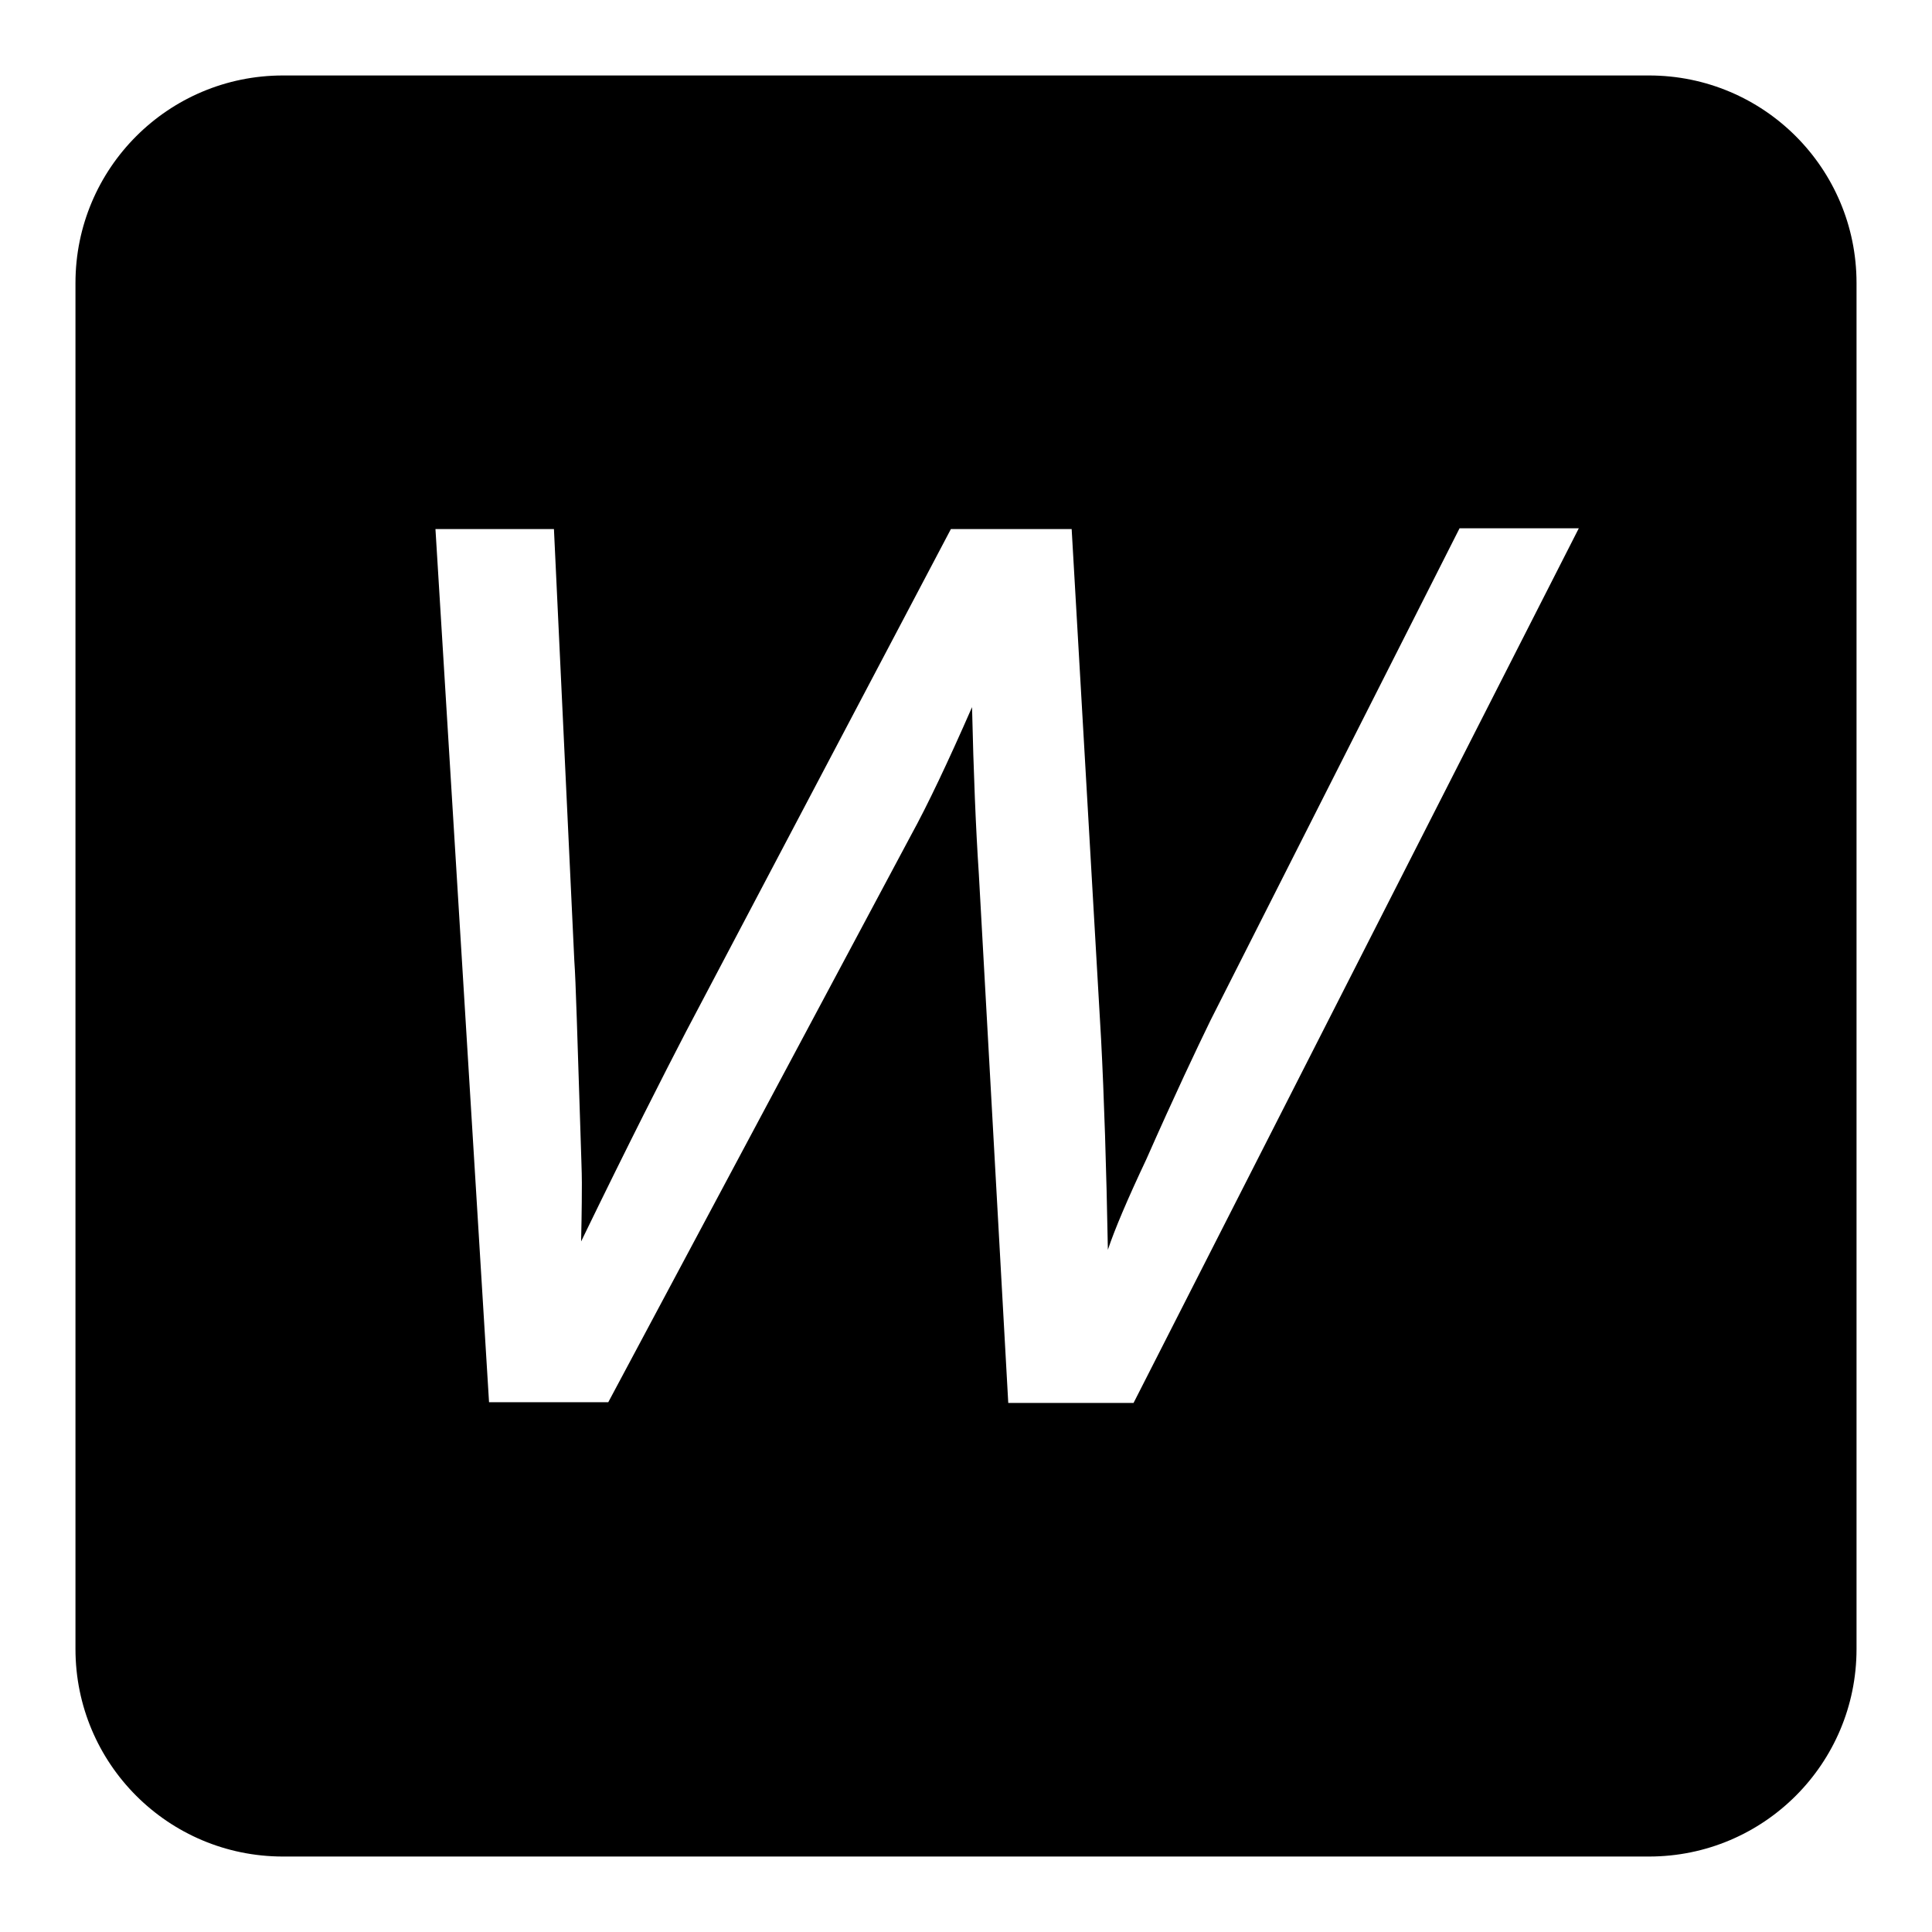 <?xml version="1.0" encoding="utf-8"?>
<!-- Svg Vector Icons : http://www.onlinewebfonts.com/icon -->
<!DOCTYPE svg PUBLIC "-//W3C//DTD SVG 1.1//EN" "http://www.w3.org/Graphics/SVG/1.1/DTD/svg11.dtd">
<svg version="1.1" xmlns="http://www.w3.org/2000/svg" xmlns:xlink="http://www.w3.org/1999/xlink" x="0px" y="0px" viewBox="0 0 256 256" enable-background="new 0 0 256 256" xml:space="preserve">
<g> <path fill="#000000" d="M218.5,10h-181C22.3,10,10,22.3,10,37.5v181c0,15.2,12.3,27.5,27.5,27.5h181c15.2,0,27.5-12.3,27.5-27.5 v-181C246,22.3,233.7,10,218.5,10z M150.2,185.9h-16.6l-3.9-70.1c-0.4-6-0.7-13.4-0.9-22.1c-3.2,7.3-5.9,13-8.1,17l-40.1,75.1H64.8 L57.7,70.1h15.7l2.7,57.2c0.2,2.7,0.4,10.2,0.8,22.3c0.1,3.4,0.2,5.7,0.2,7.1c0,0.9,0,3.5-0.1,7.8c6.4-13.2,11.1-22.4,13.9-27.8 L126,70.1H142l3.9,67.6c0.4,7.7,0.7,17,0.9,27.9c0.9-2.7,2.6-6.7,5.1-12c3.8-8.6,6.7-14.7,8.5-18.4l33-65.2h15.8L150.2,185.9z"/></g>
</svg>